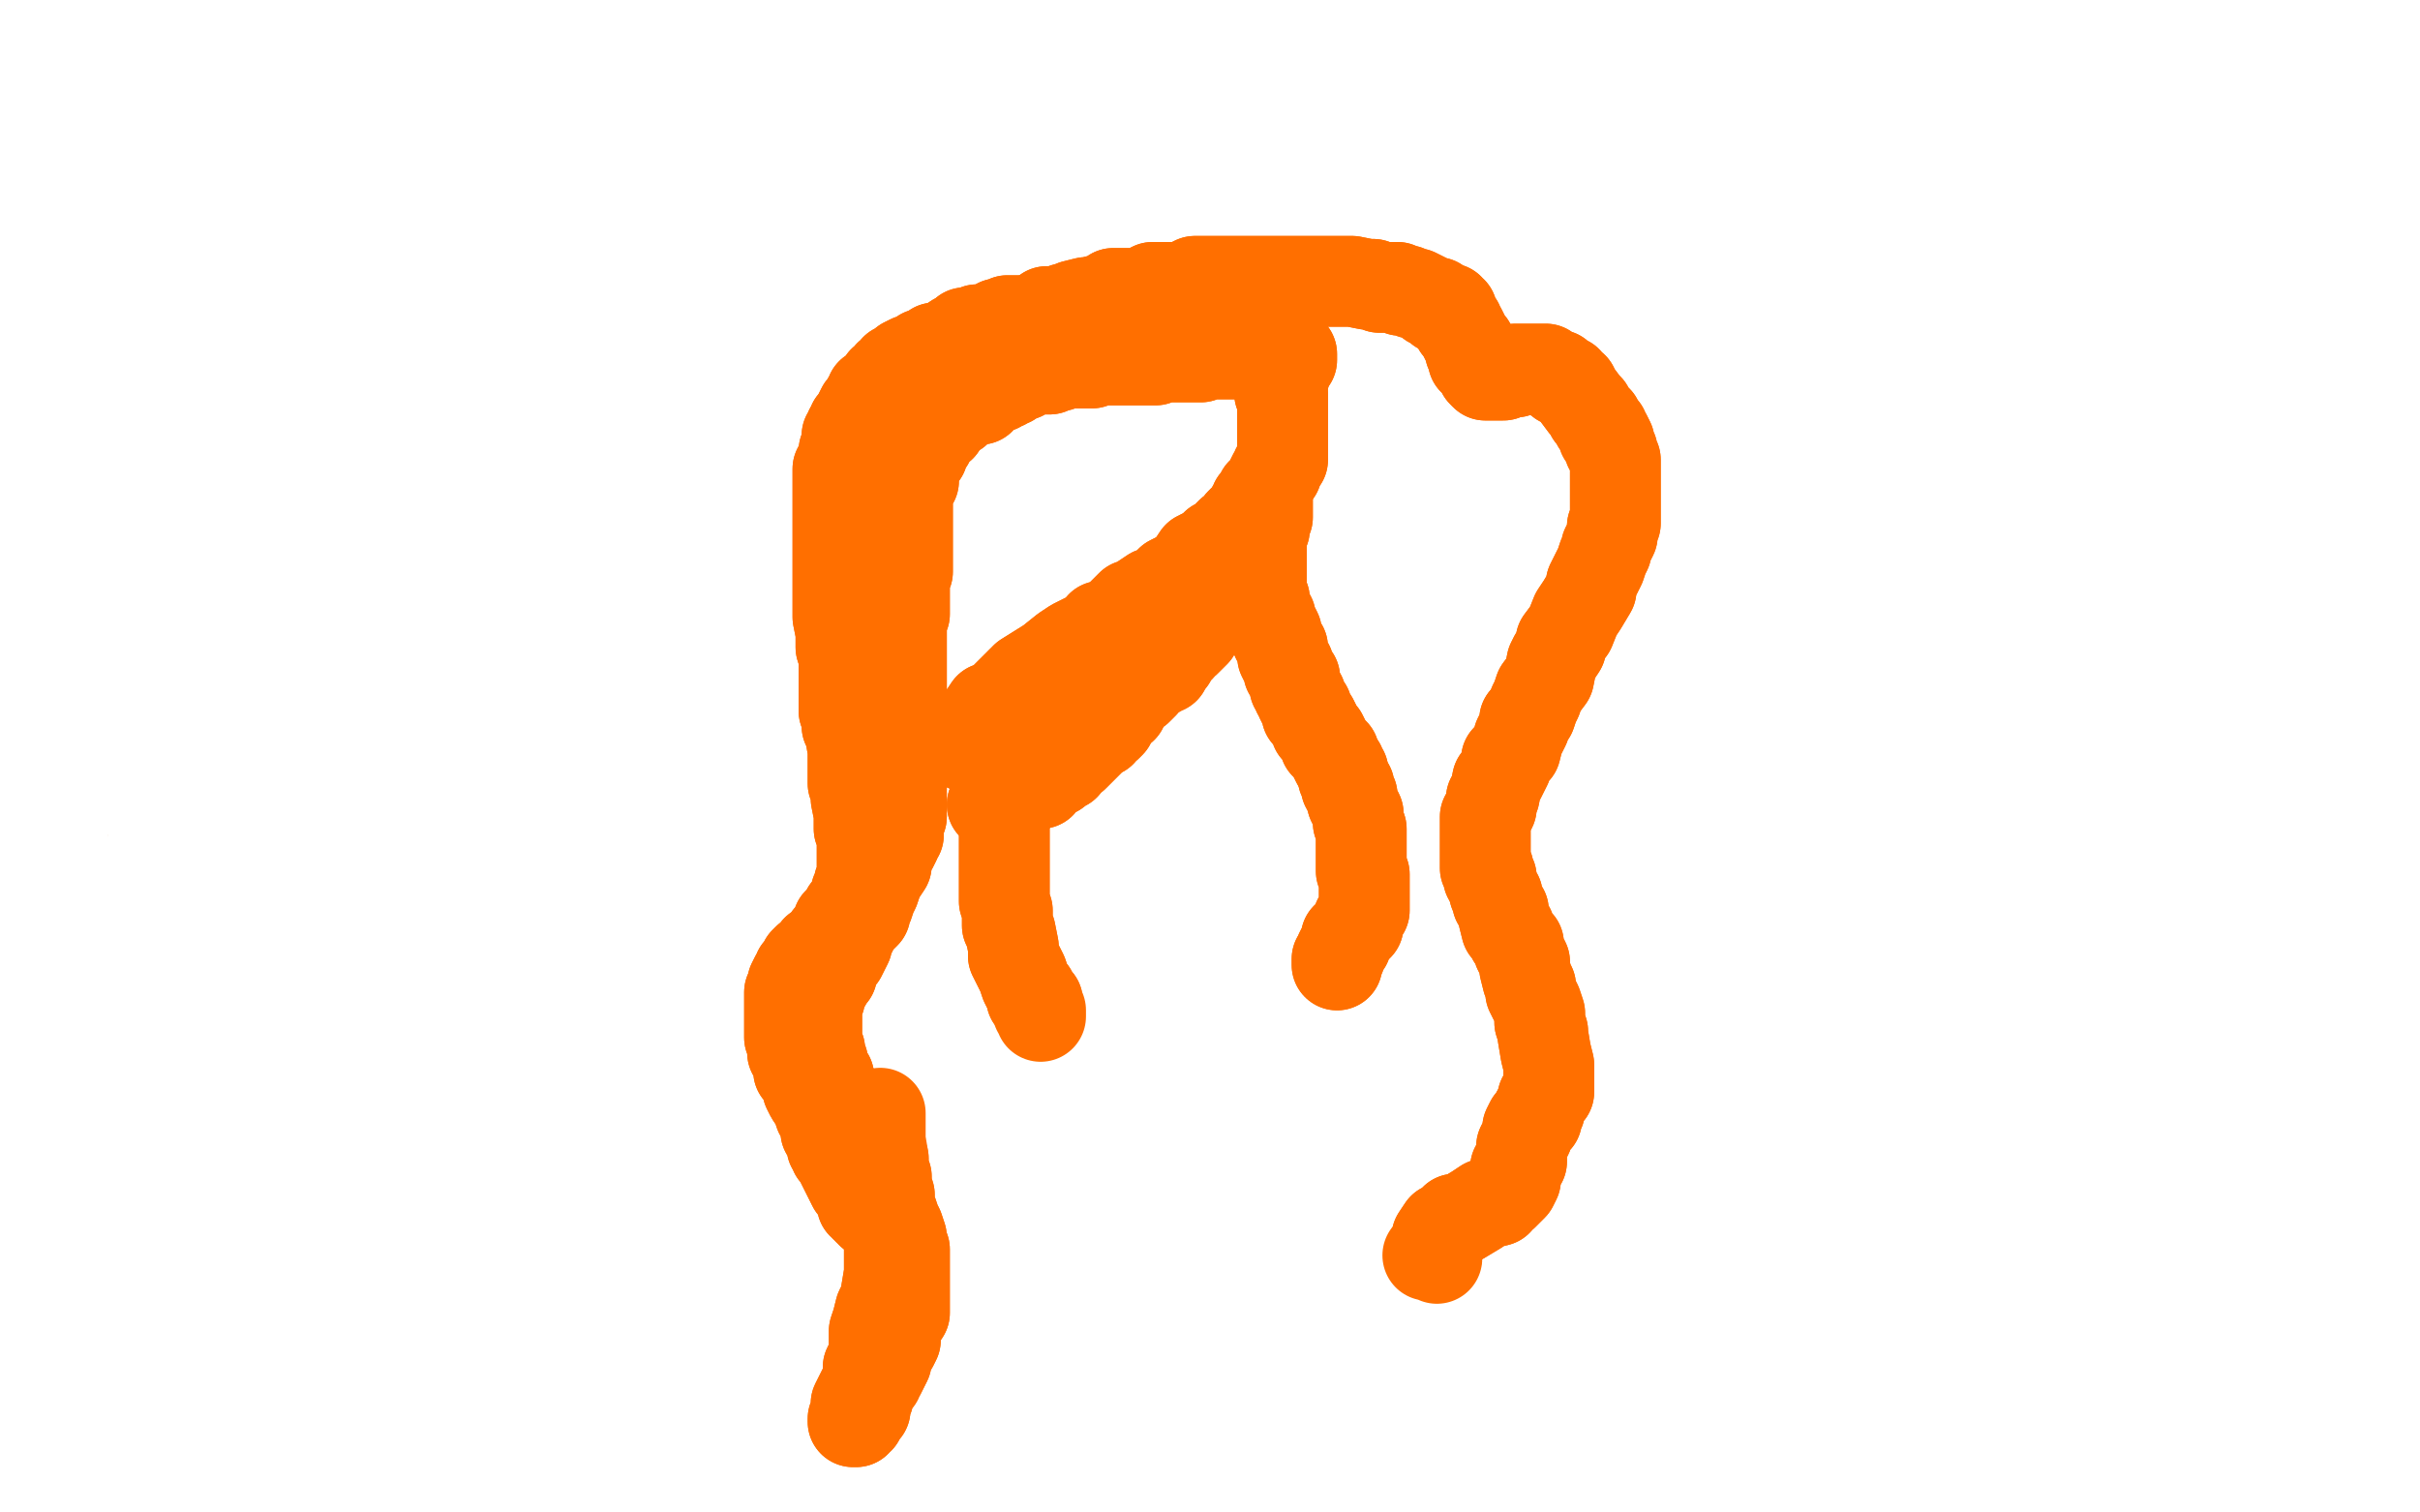<?xml version="1.0" standalone="no"?>
<!DOCTYPE svg PUBLIC "-//W3C//DTD SVG 1.1//EN"
"http://www.w3.org/Graphics/SVG/1.1/DTD/svg11.dtd">

<svg width="800" height="500" version="1.1" xmlns="http://www.w3.org/2000/svg" xmlns:xlink="http://www.w3.org/1999/xlink" style="stroke-antialiasing: false"><desc>This SVG has been created on https://colorillo.com/</desc><rect x='0' y='0' width='800' height='500' style='fill: rgb(255,255,255); stroke-width:0' /><polyline points="367,170 346,171 346,171 309,177 309,177 228,186 228,186 196,191 196,191 164,196 164,196 138,199 138,199 89,207 89,207 73,209 73,209 56,215 56,215 53,215 53,215 52,216 51,217 58,218 69,218 97,218 120,218 131,218 192,216 243,214 332,210 380,206 427,204 466,204 536,202 559,200 589,200 594,200 603,199 610,199 611,199 610,200 609,200 595,203 583,204 574,205 529,208 490,210 345,214 287,216 220,218 134,221 89,221 26,221 19,221 2,222 9,223 29,223 37,223 88,223 138,223 236,218 303,213 375,211 450,211 602,206 624,206 710,204 730,204 766,204 799,211 754,213 698,217 563,222 474,222 342,222 308,222 239,222 134,222 98,222 45,219 39,219 31,219 32,219 34,219 67,215 77,214 133,210 175,208 231,202 304,198 423,193 495,191 614,187 642,187 704,185 795,180 779,181 712,184 590,184 560,184 477,184 350,184 270,184 134,186 65,186 40,186 9,186 1,187 0,187 1,187 16,185 33,181 97,177 115,175 181,175 306,171 400,171 549,168 588,168 739,166 746,174 655,174 511,174 420,174 387,174 263,174 207,174 132,176 104,176 91,176 83,176 78,176 79,176 83,176 101,173 108,173 158,172 200,170 289,168 347,166 372,166 486,163 561,161 682,161 749,159 771,171 696,173 604,176 455,180 353,183 184,188 148,188 68,188 40,177 153,172 237,168 372,165 408,165 544,163 630,161 757,161 734,161 651,161 615,161 460,161 363,157 217,155 153,155 92,155 45,155 9,159 16,162 23,165 31,169 32,171 34,174 34,175 35,177 35,182 34,188 25,203 23,208 8,233 1,244 3,70 4,78 17,122 26,153 36,210 46,254 51,283 54,315 60,369 63,398 65,454 66,465 66,487 70,473 70,429 67,364 63,315 61,282 61,259 61,226 60,212 60,201 60,191 59,170 59,160 59,143 58,139 58,131 58,117 58,108 57,95 57,93 56,86 55,83 55,81 54,81 53,81 53,83 51,89 48,102 47,107 46,120 43,147 41,165 37,211 37,218 37,259 37,284 33,332 31,374 29,421 29,438 29,466 29,488 29,499 29,469 27,448 27,404 26,378 26,347 26,322 26,272 26,255 24,216 24,210 23,198 23,182 23,176 22,170 22,169 22,170 21,172 20,179 20,190 20,200 19,221 19,236 19,267 19,273 19,291 19,333 19,353 19,394 19,401 19,430 19,444 19,462 19,472 19,476 19,489 19,498 20,490 20,467 20,450 20,442 20,405 20,383 20,333 20,313 19,298 19,285 19,269 19,259 19,244 19,238 19,230 19,228 19,227 19,226 19,227 17,229 16,234 14,241 11,250 8,260 3,273 0,282 3,434 20,403 29,387 35,378 41,361 46,353 47,348 58,331 62,323 71,306 76,299 81,291 85,286 91,280 94,277 95,276 94,276 90,284 84,292 73,309 67,318 63,325 49,343 42,356 23,389 19,401 14,414 12,428 8,445 7,455 7,459 7,460 7,462 7,463 8,464 9,465 10,465 19,465 25,464 55,457 78,449 89,446 148,429 206,412 316,389 401,371 482,357 575,346 714,332 795,323 725,360 655,364 533,369 514,369 438,373 322,380 263,384 174,389 160,390 110,395 92,397 76,401 73,402 73,403 74,403 77,403 82,403 93,403 122,403 152,403 233,399 250,399 319,399 443,399 534,399 667,399 687,399 796,410 782,411 727,413 597,417 502,422 348,424 320,424 8,451 81,451 151,448 286,448 320,448 477,448 563,448 698,448 798,445 783,462 767,462 659,464 597,466 440,466 415,466 349,466 293,466 208,466 158,466 105,466 99,467 88,468 84,469 87,470 104,471 121,471 132,471 187,471 237,471 339,471 414,471 492,471 580,471 721,474 706,478 599,478 433,478 325,478 146,480 107,480 27,483 36,499 138,499 213,499 343,499 373,499 448,499 578,499 647,499 746,499 761,499 763,495 600,493 481,493 448,493 365,493 238,493 168,491 74,491 61,491 14,491 11,491 53,491 164,487 233,484 374,480 394,480 486,475 605,463 673,457 764,455 776,454 788,450 724,450 674,450 578,450 552,450 483,450 340,450 256,453 113,453 78,451 85,415 163,410 307,401 344,399 512,397 620,394 775,392 793,376 636,376 531,376 371,376 272,376 233,376 111,376 45,376 33,375 97,375 208,372 294,370 319,368 469,366 549,364 679,362 751,359 799,358 730,356 663,356 624,356 464,356 197,356 103,356 6,356 15,336 41,334 180,329 280,323 440,320 547,320 639,318 747,316 771,330 621,342 515,347 410,351 299,358 130,368 47,368 39,382 127,382 271,376 373,376 476,374 570,374 694,374 757,374 778,378 725,380 617,382 581,382 443,382 346,382 203,382 114,382 78,382 16,369 67,361 182,350 202,348 316,339 375,335 464,328 489,328 499,328 514,326 516,326 515,326 506,327 483,331 415,337 350,346 242,355 216,357 149,361 32,370 39,409 105,409 226,409 254,409 324,409 431,409 481,409 534,409 542,409 548,409 540,411 536,412 456,420 376,425 314,429 260,435 199,437 124,441 79,441 18,445 7,445 5,432 29,427 95,412 130,405 163,398 184,394 215,387 220,385 222,385 221,385 212,385 201,385 162,385 151,387 93,388 48,390 31,349 76,336 180,308 201,305 305,286 488,267 611,250 789,235 754,237 629,242 601,242 523,246 396,248 326,255 215,262 204,263 144,266 105,268 56,274 44,276 38,277 30,279 29,280 31,280 39,281 56,281 117,283 170,283 280,283 315,281 414,281 582,279 682,276 798,276 782,286 723,288 638,290 552,292 375,295 276,295 104,297 63,297 37,295 187,290 292,287 389,283 502,281 685,278 787,276 764,287 653,287 557,287 377,289 269,291 115,296 86,298 28,298 60,279 122,273 244,266 328,260 403,253 470,251 567,246 612,245 679,242 687,241 698,241 704,240 703,240 693,240 681,239 634,239 595,239 580,239 504,239 440,239 319,242 238,245 161,245 96,249 47,237 68,235 178,233 267,233 419,233 521,233 612,233 722,233 743,237 657,240 610,240 453,240 345,240 185,240 75,240 0,240 17,232 89,228 205,226 286,224 311,224 433,219 502,217 592,210 631,206 654,205 663,204 665,203 663,203 660,202 648,201 597,196 549,194 455,192 432,192 314,189 236,189 109,189 32,189 9,189 1,183 59,183 181,178 214,178 363,173 444,169 580,166 649,162 669,162 745,156 763,153 771,151 766,150 756,150 725,149 717,149 680,147 580,147 511,147 381,142 347,141 220,141 148,141 57,141 2,141 19,138 32,138 75,136 184,132 258,132 448,132 595,132 675,132 794,132 725,121 707,120 627,120 494,120 400,118 243,118 212,118 80,118 19,118 74,123 102,123 182,121 328,121 428,121 590,121 629,121 776,121 742,111 700,111 601,111 424,111 314,111 159,111 129,111 18,111 51,107 113,103 240,98 262,98 354,96 509,91 603,89 725,81 743,80 788,58 675,58 586,58 426,58 390,58 295,64 160,69 79,73 71,69 143,67 273,62 307,61 393,58 520,54 585,50 679,47 693,46 730,45 742,45 743,45 742,45 740,45 729,45 696,45 668,45 627,45 577,45 482,50 408,50 237,50 170,53 56,57 13,55 99,50 123,47 187,45 300,43 370,43 461,36 475,35 514,34 524,33 525,33 525,32 522,32 515,32 476,30 466,30 443,30 399,30 316,30 263,33 149,36 132,36 66,36 34,151 50,153 67,153 69,153 73,153 77,152 77,149 77,145 77,143 77,133 75,125 70,111 66,101 64,97 55,78 49,70 42,55 36,46 31,36 24,27 18,14 13,8 9,2 8,1 0,129 1,128 1,127 1,124 1,117 2,109 4,92 4,81 4,58 5,52 5,40 5,18 5,7 9,1 11,16 12,20 15,30 19,52 23,63 26,77 27,81 30,93 31,98 33,104 34,106 35,108 35,110 35,107 36,96 36,93 36,86 36,67 38,28 38,23 38,18 38,4 38,8 38,18 36,45 36,57 35,78 35,82 35,97 34,103 34,110 33,112 33,113 32,111 32,105 29,90 28,86 26,73 25,70 24,62 23,49 22,41 21,31 21,29 21,23 21,20 21,17 21,15 21,14 23,14 24,14 27,14 33,14 40,14 55,14 59,14 73,14 96,14 108,14 139,14 144,14 177,14 194,14 233,14 252,14 259,14 298,14 303,14 321,14 329,14 338,14 342,14 345,14 344,14 339,14 332,15 309,18 291,19 284,20 241,22 216,22 160,24 132,24 110,24 90,24 54,24 42,24 25,24 23,24 18,24 15,24 16,24 18,24 25,22 28,22 44,22 59,21 94,21 128,19 164,19 205,19 283,19 325,19 396,19 409,19 442,19 502,19 536,19 580,19 587,19 618,19 633,19 656,19 665,19 675,19 684,19 694,19 698,19 699,19 701,19 699,19 689,19 685,19 674,19 649,19 632,19 581,24 574,24 523,24 484,24 410,24 367,26 354,26 301,26 270,26 222,28 207,29 195,29 186,29 177,29 178,29 184,29 186,28 210,28 230,27 321,27 335,27 348,27 406,27 450,27 533,27 569,27 614,27 653,25 706,25 725,25 762,25 767,25 779,25 798,25 794,26 775,25 750,25 694,23 658,23 592,23 577,22 552,22 494,22 469,22 430,22 421,22 391,22 377,22 352,22 341,22 337,22 322,22 314,22 305,22 301,22 302,22 307,21 316,20 339,17 345,16 378,15 401,13 456,13 487,13 498,13 539,13 564,13 611,13 631,13 646,13 677,13 689,13 700,13 717,15 720,15 728,15 737,15 739,15 741,15 740,15 739,15 737,15 726,15 714,15 677,15 655,15 616,15 577,15 510,15 473,13 410,13 378,13 339,13 319,11 296,11 292,11 281,11 277,11 275,11 274,11 280,11 293,10 310,10 329,10 357,10 416,8 452,8 494,8 535,8 596,8 627,8 669,8 675,8 690,8 709,8 714,8 718,9 720,10 725,11 737,14 742,14 764,14 777,14 799,14 793,13 789,13 783,11 781,11 779,10 778,9 777,8 777,7 776,6 776,5 776,4 775,3 774,3 773,3 773,4 773,5 773,8 773,13 773,16 773,20 775,29 778,45 779,48 779,51 780,66 781,78 785,104 785,118 785,125 788,155 799,224 799,63 796,70 795,79 795,83 792,96 790,105 789,122 786,160 786,173 786,196 786,208 786,220 786,230 787,249 788,259 791,270 792,272 793,275 794,278 794,279 794,278 794,274 795,264 795,261 795,243 795,231 795,210 795,196 795,182 795,167 795,138 793,114 793,89 793,85 793,73 792,58 792,48 792,37 792,34 791,28 791,25 791,22 791,20 791,19 791,18 791,17 791,18 791,22 791,23 791,31 791,36 792,49 792,59 792,65 792,92 792,111 792,161 792,192 790,224 790,260 788,318 788,344 788,391 788,399 788,412 788,439 788,451 788,474 788,478 788,493 771,479 768,458 766,427 766,420 765,405 762,382 762,371 762,352 762,349 762,336 761,328 761,316 761,309 761,292 761,281 761,277 761,273 761,271 761,269 761,270 761,275 761,277 761,287 761,297 763,320 764,334 764,339 767,365" style="fill: none; stroke: #ffffff; stroke-width: 30; stroke-linejoin: round; stroke-linecap: round; stroke-antialiasing: false; stroke-antialias: 0; opacity: 1.0"/>
<polyline points="767,380 767,411 768,426 770,444 771,468 778,484 778,434 778,406 778,397 778,349 778,322 778,263 778,251 778,204 778,171 778,104 778,65 778,53 778,4 796,20 796,30 796,57 798,91 798,151 798,188 798,249 798,258 798,285 795,336 795,358 793,400 793,407 793,430 793,441 793,451 792,454 792,453 790,447 788,432 787,419 782,388 776,298 774,269 774,222 774,214 774,175 773,123 772,111 772,108 771,96 770,89 769,81 768,79 768,77 768,84 768,92 768,107 768,117 768,123 766,153 765,173 765,217 763,243 762,272 760,297 760,342 759,362 757,401 757,407 754,436 754,438 753,442 753,445 753,446 753,445 753,444 753,442 752,430 752,419 752,394 752,379 752,361 752,338 752,291 752,266 752,213 752,203 752,176 750,120 750,100 750,62 750,55 750,23 750,10 750,4 751,2 751,10 751,27 751,71 751,81 751,109 751,179 751,217 751,278 751,289 749,337 749,365 749,412 749,432 749,440 749,465 749,475 749,488 749,491 749,492 749,493 749,492 749,488 749,484 749,473 749,444 749,427 749,383 749,375 749,332 749,301 749,240 749,212 749,200 751,159 751,136 753,102 753,90 753,83 753,79 753,78 753,79 753,91 753,103 753,138 753,146 753,189 753,220 753,276 753,306 753,316 753,361 753,380 753,425 753,447 753,464 753,478 751,499 750,491 747,466 747,446 747,437 747,383 747,339 745,264 745,217 745,175 745,136 745,89 745,72 745,52 745,50 745,48 745,47 745,48 745,60 743,74 741,111 740,139 738,150 733,202 732,244 727,317 725,359 725,398 725,439 715,496 713,457 713,418 713,349 713,307 711,249 711,236 711,210 711,168 711,148 711,120 711,116 711,103 711,98 711,96 711,99 711,102 711,111 711,124 711,145 711,192 711,231 709,298 709,311 706,421 704,466 697,491 697,422 697,377 697,270 697,195 697,162 697,101 697,81 697,73 697,44 697,34 697,21 697,19 697,18 697,28 697,33 697,50 697,92 697,120 699,181 699,194 699,293 693,371 691,413 691,425 686,483 668,439 668,397 667,385 667,326 667,287 667,209 667,173 667,140 667,115 667,84 667,72 667,60 667,58 667,56 668,55 668,57 668,66 668,78 668,111 668,134 668,144 668,196 668,237 664,310 663,355 663,394 661,439 648,495 648,450 648,406 648,334 648,292 645,215 645,201 645,103 648,74 649,40 649,35 649,20 650,17 650,18 650,20 650,38 650,58 650,83 650,116 647,180 647,214 643,278 642,291 642,319 638,370 636,396 633,436 632,443 630,468 630,479 629,491 628,498 628,499 627,490 626,481 626,474 625,447 623,429 623,390 622,382 622,343 621,320 621,281 621,267 620,260 620,242 620,232 619,222 619,219 619,218 619,217 619,218 619,219 619,224 619,239 618,251 618,274 617,281 617,308 617,323 615,354 614,376 613,405 612,418 609,442 608,451 607,458 606,465 605,475 605,478 604,481 604,473 604,465 606,444 608,430 613,376 617,331 618,308 618,293 618,282 606,261 589,248 535,218 520,213 473,200 386,184 334,178 243,174 226,174 135,174 84,179 5,187 63,259 138,259 150,259 204,257 241,255 294,251 317,249 320,249 333,249 335,249 336,249 336,250 334,255 331,261 322,276 320,280 298,306 294,311 284,320 270,333 265,337 254,346 249,351 245,356 245,357 245,358 245,357 245,356 247,350 250,340 262,319 270,306 285,279 288,273 294,260 296,243 296,237 291,224 290,221 282,213 261,206 246,206 214,212 190,225 139,250 103,268 62,298 53,305 26,332 16,344 1,373 0,436 2,440 10,450 16,454 29,457 38,457 44,457 62,450 74,445 96,425 108,416 118,407 125,396 135,376 139,366 142,346 142,343 143,336 143,326 143,323 141,319 140,318 138,317 137,317 129,317 125,318 121,320 103,329 88,337 63,352 53,357 43,363 38,367 34,369 40,367 41,365 52,359 63,352 79,337 88,330 93,327 109,313 115,306 123,297 126,290 126,289 123,289 107,294 103,294 82,303 77,305 55,314 45,317 31,321 28,321 26,321 26,320 28,314 33,304 40,295 54,276 57,270 69,254 98,217 110,202 132,171 136,165 150,145 154,136 155,127 155,123 155,122 155,120 154,119 146,118 136,118 122,118 99,123 87,126 81,130 75,132 74,133 73,133 74,130 76,127 79,123 82,119 86,117 89,113 96,108 99,104 103,101 103,100 103,99 103,98 102,98 100,98 97,98 89,98 88,98 84,98 77,98 74,97 72,97 69,97 68,97 68,96 68,95 68,94 68,93 68,92 68,91 69,89 71,87 74,86 78,85 80,83 82,82 84,81 88,81 89,80 92,79 94,78 96,77 98,77 99,77 101,77 103,77 104,77 107,77 109,79 115,80 117,81 119,81 121,82 123,84 126,84 129,86 130,87 132,88 135,90 137,90 139,92 140,92 141,93 143,93 144,93 146,93 148,94 149,94 150,94 151,94 153,94 156,94 157,94 159,94 161,94 163,94 164,94 167,94 168,94 170,94 171,94 173,94 175,94 178,93 181,92 183,92 190,92 193,92 198,91 200,91 203,91 207,91 210,91 214,91 215,91 217,90 218,90 219,90 220,90 221,89 222,89 223,89 225,89 226,88 228,87 233,87 237,86 243,86 245,86 248,86 255,86 256,85 259,85 261,85 264,84 265,84 269,84 270,84 271,84 274,83 275,83 278,83 280,83 282,83 283,83 286,83 287,83 290,83 291,83 292,83 295,83 298,83 302,83 304,83 307,83 310,83 314,83 317,83 318,83 322,83 326,83 330,83 332,83 335,83 337,83 340,83 342,83 345,83 346,83 348,83 351,83 353,83 356,83 357,83 360,83 363,83 368,83 370,83 371,83 377,84 380,84 385,84 388,84 391,84 395,84 402,84 409,84 412,84 413,84 417,84 422,83 424,83 427,82 428,82 431,82 432,82 436,81 437,81 437,80 439,79 440,79 443,79 444,78 447,78 448,78 451,78 453,78 458,77 459,77 461,77 466,77 469,77 472,77 474,77 476,76 477,76 480,76 482,76 483,76 486,76 487,76 490,76 493,76 496,76 499,76 503,76 506,76 512,76 513,76 516,76 524,76 527,76 533,76 535,76 540,76 543,76 547,76 550,76 551,76 556,76 559,76 563,76 565,76 568,76 569,76 573,76 576,76 579,76 581,76 583,76 584,77 587,77 588,77 591,77 592,77 594,77 596,77 597,77 598,77 599,77 601,77 604,77 605,78 609,78 611,78 614,78 616,78 619,78 620,78 624,79 625,79 627,79 628,79 630,79 632,79 633,79 636,79 638,79 639,79 642,79 644,79 645,79 646,79 648,79 649,79 651,79 653,79 654,79 656,80 657,81 658,81 659,81 660,81 661,81 662,82 663,82 664,82 665,83 666,84 668,84 669,84 670,84 671,85 673,86 675,87 676,87 677,87 678,88 678,89 679,89 680,91 681,92 683,95 685,97 687,103 688,107 692,115 692,117 694,123 696,129 698,136 700,140 701,142 702,147 703,152 704,156 704,159 704,162 704,166 704,170 704,173 704,178 704,179 704,184 704,192 703,196 701,203 701,205 701,212 700,217 699,225 699,228 698,229 697,236 696,239 694,246 693,249 693,252 692,256 690,260 689,265 687,271 686,272 685,276 683,283 681,288 678,297 677,299 673,308 670,315 665,326 662,334 660,337 655,348 652,354 646,364 644,370 642,374 639,380 637,386 636,389 633,395 631,397 629,403 629,404 626,408 623,413 620,417 619,419 616,423 615,424 615,425 613,428 612,429 610,431 609,432 607,433 606,434 603,437 600,437 597,440 595,441 592,442 582,445 574,448 557,452 551,454 513,458 484,462 428,466 391,467 380,467 335,471 312,472 267,472 251,472 217,472 209,472 182,472 169,472 141,467 135,466 120,464 91,454" style="fill: none; stroke: #ffffff; stroke-width: 30; stroke-linejoin: round; stroke-linecap: round; stroke-antialiasing: false; stroke-antialias: 0; opacity: 1.0"/>
<polyline points="433,205 435,205 435,205 444,212 444,212 453,216 453,216 457,213 457,213 470,209 470,209 477,214 477,214 489,225 489,225 496,229 496,229 500,231 500,231 502,233 502,233 504,237 504,237 505,239 505,239 507,240 508,240 508,239 511,236 515,227 517,224 526,207 531,196 541,176 547,163 550,157 559,128 562,115 564,90 564,80 561,70 556,61 544,46 537,41 523,38 521,38 513,38 499,43 487,51 467,70 438,109 421,134 386,200 368,245 363,257 347,306 347,337 347,365 351,372 356,377 361,381 369,384 379,385 394,385 398,385 409,384 427,379 444,375 478,363 485,360 512,346 523,338 540,323 547,310 549,306 559,284 563,271 565,236 565,219 562,200 556,180 535,142 525,130 502,112 498,109 485,105 460,103 444,106 406,123 399,128 368,157 343,184 311,244 296,283 294,295 289,332 291,353 301,369 308,375 319,378 330,378 363,378 393,374 446,368 457,367" style="fill: none; stroke: #ffffff; stroke-width: 30; stroke-linejoin: round; stroke-linecap: round; stroke-antialiasing: false; stroke-antialias: 0; opacity: 1.0"/>
<polyline points="433,205 435,205 435,205 444,212 444,212 453,216 453,216 457,213 457,213 470,209 470,209 477,214 477,214 489,225 489,225 496,229 496,229 500,231 500,231 502,233 502,233 504,237 504,237 505,239 507,240 508,240 508,239 511,236 515,227 517,224 526,207 531,196 541,176 547,163 550,157 559,128 562,115 564,90 564,80 561,70 556,61 544,46 537,41 523,38 521,38 513,38 499,43 487,51 467,70 438,109 421,134 386,200 368,245 363,257 347,306 347,337 347,365 351,372 356,377 361,381 369,384 379,385 394,385 398,385 409,384 427,379 444,375 478,363 485,360 512,346 523,338 540,323 547,310 549,306 559,284 563,271 565,236 565,219 562,200 556,180 535,142 525,130 502,112 498,109 485,105 460,103 444,106 406,123 399,128 368,157 343,184 311,244 296,283 294,295 289,332 291,353 301,369 308,375 319,378 330,378 363,378 393,374 446,368 457,367 485,363 542,353 566,348 609,342 617,340" style="fill: none; stroke: #ffffff; stroke-width: 30; stroke-linejoin: round; stroke-linecap: round; stroke-antialiasing: false; stroke-antialias: 0; opacity: 1.0"/>
<polyline points="372,106 360,105 360,105 357,105 357,105 352,105 352,105 348,105 348,105 340,106 340,106 337,107 337,107 331,109 331,109 331,110 331,110 329,110 329,110 323,113 323,113 321,114 321,114 320,115 318,116 317,118 316,119 316,121 315,121 314,124 310,132 309,134 308,137 308,138 307,141 307,142 307,143 306,147 307,157 307,160 307,164 308,166 308,167 310,170 310,173 313,185 314,186 315,190 316,191 316,194 318,197 320,200 321,203 323,203 323,206 326,209 327,211 330,214 331,214 335,217 336,218 338,219 339,220 352,225 353,226 360,229 370,232 374,233 383,235 384,235 389,235 391,235 393,235 394,235 396,234 397,232 399,227 401,224 402,222 404,218 406,211 408,201 408,197 408,187 406,179 405,176 401,169 398,161 393,153 391,148 390,147 386,139 383,135 378,129 376,126 374,123 371,120 366,116 364,113 359,111 358,111 356,108 352,107 350,106 346,104 344,103 340,102 338,101 333,99 331,98 329,98 327,97 326,97 325,97 324,97 320,99 318,101 315,106 313,109 308,118 305,126 301,138 299,145 298,153 297,158 297,173 297,183 297,204 297,215 298,225 299,233 305,250 308,256 315,267 317,269 321,272 329,276 334,276 344,276 358,268 366,256 370,244 371,229 373,219 373,203 371,192 353,140 343,123 341,121 339,116 336,113 334,112 332,111 330,111 326,112 320,118 314,123 311,126 302,139 296,149 286,170 281,180 277,189 276,196 280,223 282,225 288,233 300,243 313,251 339,260 346,262 379,265 394,265 429,248 431,241 431,226 429,215 423,200 413,182 392,144 376,121 329,70 325,70 323,70 320,72 315,82 309,91 307,96 295,127 283,195 282,221 282,240 282,255 289,280 296,287 309,302 312,303 321,308 340,310 352,310 375,304 381,301 410,286 426,276 450,254 460,240 462,237 469,214 470,202 469,181 463,169 456,160 451,153 441,145 433,142 418,138 414,138 406,138 388,144 375,149 347,166 341,169 315,189 300,203 275,232 268,242 265,246 259,260 258,269 258,284 260,290 264,296 271,302 286,314 299,320 331,326 338,327 359,327 430,327 439,325 466,316 489,296 491,281 491,264 481,233 464,201 430,159 413,141 392,119 369,101 331,80 294,70 290,69 282,69 273,69 269,71 261,76 259,78 247,92 242,104 227,131 213,158 204,191 204,205 204,226 207,236 213,249 220,258 236,271 327,298 391,298 425,296 494,281 504,277 545,261 564,249 593,224 601,208 602,189 599,178 589,160 580,151 567,144 546,134 493,120 461,116 411,116 310,144 265,175 234,204 218,227 197,262 190,283 188,290 183,312 183,319 187,335 191,340 198,347 208,353 229,364 244,369 286,373 295,373 311,373 370,368 401,361 461,342 494,319 510,305 535,266 543,244 544,234 544,201 540,174 522,129 507,104 491,86 476,74 435,53 416,48 379,43 370,43 351,45 310,54 287,62 231,87 221,92 149,140 105,184 85,210 79,217 56,257 51,274 49,297 53,307 91,345 106,351 147,360 155,360 180,360 249,360 299,360 402,354 418,352 508,334 550,320 596,296 606,287 611,283 621,248 619,225 613,212 604,195 592,176 506,110 484,105 478,105 463,108 458,109 434,117 413,126 367,150 336,170 326,178 286,210 268,227 240,266 233,277 229,290 228,302 231,322 238,335 257,356 325,382 356,385 428,385" style="fill: none; stroke: #fbefe0; stroke-width: 30; stroke-linejoin: round; stroke-linecap: round; stroke-antialiasing: false; stroke-antialias: 0; opacity: 1.0"/>
<polyline points="372,106 360,105 360,105 357,105 357,105 352,105 352,105 348,105 348,105 340,106 340,106 337,107 337,107 331,109 331,109 331,110 331,110 329,110 329,110 323,113 323,113 321,114 320,115 318,116 317,118 316,119 316,121 315,121 314,124 310,132 309,134 308,137 308,138 307,141 307,142 307,143 306,147 307,157 307,160 307,164 308,166 308,167 310,170 310,173 313,185 314,186 315,190 316,191 316,194 318,197 320,200 321,203 323,203 323,206 326,209 327,211 330,214 331,214 335,217 336,218 338,219 339,220 352,225 353,226 360,229 370,232 374,233 383,235 384,235 389,235 391,235 393,235 394,235 396,234 397,232 399,227 401,224 402,222 404,218 406,211 408,201 408,197 408,187 406,179 405,176 401,169 398,161 393,153 391,148 390,147 386,139 383,135 378,129 376,126 374,123 371,120 366,116 364,113 359,111 358,111 356,108 352,107 350,106 346,104 344,103 340,102 338,101 333,99 331,98 329,98 327,97 326,97 325,97 324,97 320,99 318,101 315,106 313,109 308,118 305,126 301,138 299,145 298,153 297,158 297,173 297,183 297,204 297,215 298,225 299,233 305,250 308,256 315,267 317,269 321,272 329,276 334,276 344,276 358,268 366,256 370,244 371,229 373,219 373,203 371,192 353,140 343,123 341,121 339,116 336,113 334,112 332,111 330,111 326,112 320,118 314,123 311,126 302,139 296,149 286,170 281,180 277,189 276,196 280,223 282,225 288,233 300,243 313,251 339,260 346,262 379,265 394,265 429,248 431,241 431,226 429,215 423,200 413,182 392,144 376,121 329,70 325,70 323,70 320,72 315,82 309,91 307,96 295,127 283,195 282,221 282,240 282,255 289,280 296,287 309,302 312,303 321,308 340,310 352,310 375,304 381,301 410,286 426,276 450,254 460,240 462,237 469,214 470,202 469,181 463,169 456,160 451,153 441,145 433,142 418,138 414,138 406,138 388,144 375,149 347,166 341,169 315,189 300,203 275,232 268,242 265,246 259,260 258,269 258,284 260,290 264,296 271,302 286,314 299,320 331,326 338,327 359,327 430,327 439,325 466,316 489,296 491,281 491,264 481,233 464,201 430,159 413,141 392,119 369,101 331,80 294,70 290,69 282,69 273,69 269,71 261,76 259,78 247,92 242,104 227,131 213,158 204,191 204,205 204,226 207,236 213,249 220,258 236,271 327,298 391,298 425,296 494,281 504,277 545,261 564,249 593,224 601,208 602,189 599,178 589,160 580,151 567,144 546,134 493,120 461,116 411,116 310,144 265,175 234,204 218,227 197,262 190,283 188,290 183,312 183,319 187,335 191,340 198,347 208,353 229,364 244,369 286,373 295,373 311,373 370,368 401,361 461,342 494,319 510,305 535,266 543,244 544,234 544,201 540,174 522,129 507,104 491,86 476,74 435,53 416,48 379,43 370,43 351,45 310,54 287,62 231,87 221,92 149,140 105,184 85,210 79,217 56,257 51,274 49,297 53,307 91,345 106,351 147,360 155,360 180,360 249,360 299,360 402,354 418,352 508,334 550,320 596,296 606,287 611,283 621,248 619,225 613,212 604,195 592,176 506,110 484,105 478,105 463,108 458,109 434,117 413,126 367,150 336,170 326,178 286,210 268,227 240,266 233,277 229,290 228,302 231,322 238,335 257,356 325,382 356,385 428,385 443,385 510,376 553,366 634,337 669,322 676,318 702,295 708,284 709,265 707,252 698,237" style="fill: none; stroke: #fbefe0; stroke-width: 30; stroke-linejoin: round; stroke-linecap: round; stroke-antialiasing: false; stroke-antialias: 0; opacity: 1.0"/>
<polyline points="334,81 305,93 305,93 277,101 277,101 231,111 231,111 156,133 156,133 134,139 134,139 81,155 81,155 54,191 95,184 176,175 192,173 227,168 295,155 325,148 357,143 363,142 376,139 380,138 381,138 381,137 380,137 373,137 362,137 342,137 283,142 241,144 144,153 92,160 0,169 88,153 164,146 302,139 397,130 547,113 571,110 649,101 750,85 779,82 772,88 731,98 636,109 473,133 375,140 226,150 129,154 14,149 78,145 107,142 249,127 335,123 493,113 590,109 671,107 744,100 778,97 719,102 600,104 524,108 349,117 263,119 147,126 83,128 40,130 13,130 17,129 78,127 93,126 167,122 243,113 390,106 493,97 546,93 737,81 760,79 703,80 678,80 556,85 476,85 365,87 307,87 294,87 246,89 234,89 231,89 233,89 239,89 265,87 273,86 298,85 365,81 419,77 524,74 593,72 660,72 732,72 740,93 727,94 669,97 539,102 459,104 329,106 204,106 160,106 112,104 101,101 99,101 99,100 101,98 109,95 121,91 155,82 271,70 283,69 331,67 420,65 475,63 564,60 579,60 638,60 666,60 682,62 681,63 678,64 667,65 616,70 562,74 495,78 431,82 223,92 109,96 83,98 30,100 83,69 167,61 262,49 348,45 492,35 573,33 699,25 743,25 783,23 788,22 781,22 769,24 725,28 680,31 665,33 582,40 463,49 346,51 227,58 166,60 96,62 79,62 68,62 65,62 66,62 67,62 75,58 117,47 126,46 172,37 183,35 245,28 285,25 410,19 424,17 483,17 514,17 559,17 572,17 582,17 585,18 586,19 585,19 582,20 574,23 547,32 525,38 462,52 448,55 384,65 335,73 240,87 185,95 134,103 91,108 23,117 15,144 52,145 132,148 149,148 204,148 309,148 379,148 492,144 515,144 606,144 656,142 711,142 724,142 727,142 730,142 728,142 721,143 705,145 635,154 592,159 478,169 384,178 250,192 175,196 72,205 50,205 79,213 105,211 180,207 329,205 418,200 559,193 590,193 698,188 748,188 782,185 701,193 639,197 523,204 436,211 403,211 259,216 59,224 0,226 21,221 58,218 198,207 331,197 357,196 443,191 585,184 657,180 760,173 774,173 785,172 771,172 728,175 623,178 545,180 470,182 381,184 243,186 168,189 72,189 59,189 35,189 15,189 12,189 15,188 24,187 56,176 97,169 113,166 208,153 275,146 398,132 469,121 619,111 720,104 770,102 784,108 739,110 638,121 579,127 551,129 426,138 339,147 195,157 125,161 63,167 12,173 10,224 75,235 118,240 150,245 184,247 243,253 278,257 360,264 395,266 468,270 498,270 560,272 568,272 597,272 609,272 618,272 619,272 614,272 600,272 579,270 499,270 437,268 327,268 296,267 210,267 72,264 28,260 142,260 219,258 358,253 396,253 491,251 631,251 798,247 760,252 699,254 555,259 466,259 295,263 253,265 142,268 50,281 126,278 272,278 363,276 507,276 537,276 612,274 715,274 753,274 792,275 769,275 686,275 630,279 556,279 486,281 367,284 292,286 140,290 93,292 36,296 24,298 18,298 20,298 23,299 48,302 79,302 155,306 202,306 293,308 368,308 429,308 504,308 614,308 667,308 742,304 781,304 782,304 781,304 773,304 760,304 754,304 723,304 689,304 614,309 488,318 421,320 280,322 195,322 87,322 2,322 4,322 10,322 35,322 60,322 70,322 339,319 395,319 458,319 550,319 594,319 658,319 668,319 683,319 699,320 701,320 697,321 674,321 639,324 626,324 548,326 476,328 110,335 33,337 12,340 1,342 28,342 38,342 103,344 170,344 369,340 403,338 536,331 611,327 711,324 753,324 790,323 768,323 695,328 677,329 575,332 359,336 276,339 244,342 133,349 85,351 24,355 11,356 4,356 2,356 2,357 3,357 12,357 27,357 75,359 88,359 166,359 230,359 537,359 575,359 645,359 664,359 674,359 679,359 680,359 680,360 678,360 671,360 644,361 602,363 518,367 490,369 366,369 269,369 114,371 37,373 6,370 37,370 125,370 514,366 545,366 647,366 692,366 744,366 757,366 759,366 761,366 759,366 752,366 736,366 708,366 622,366 553,366 431,366 398,366 312,366 182,369 119,369 49,371 25,373 23,374 24,374 38,374 70,375 150,378 211,378 427,378 479,378 554,378 565,378 606,378 609,378 612,378 611,378 607,381 580,388 556,393 542,394 489,397 441,399 358,399 313,401 283,401 262,402 283,398 308,397 376,393 389,391 455,386 500,382 587,371 642,365 678,361 688,360 690,360 690,359 684,359 677,359 627,359 572,357 356,357 240,357 187,360 111,364 102,365 79,367 76,368 80,368 84,368 99,364 154,354 199,350 258,344 310,334 423,308 486,289 589,259 609,252 657,234 748,197 755,193 752,192 738,191 644,189 616,189 580,189 129,232 99,238 71,247 68,247 69,247 72,247 81,248 216,248 280,243 399,241 460,241 478,240 558,237 600,237 664,235 661,235 609,235 572,238 470,240 400,242 279,242 262,242 137,242 85,242 21,242 10,242 9,242 10,242 23,242 42,242 79,239 131,239 466,230 500,229 576,224 684,217 737,213 781,209 701,209 628,212 553,214 440,219 373,219 310,219 232,221 209,223 207,223 208,223 217,223 223,223 258,223 295,219 504,208 563,206 641,202 688,202 713,202 733,202 761,202 766,202 768,203 768,204 753,211 734,215 679,227 667,229 607,233 568,235 514,239 499,240 486,240 485,240 488,240 496,240 508,238 540,234 561,231 605,224 613,223 708,204 707,203 700,203 691,203 684,203 649,203 627,206 590,221 578,227 565,231 558,234 549,237 551,237 552,237 557,234 573,225 574,224 591,210 592,203 591,197 591,195 580,186 567,179 525,167 499,164 251,162 147,176 112,179 58,189 46,191 43,192 44,192 49,192 61,193 69,193 110,193 160,193 233,190 280,188 333,186 376,182 454,180 526,180 528,180 527,180 526,180 510,180 500,180 449,182 404,184 320,191 275,195 255,195 191,201 167,202 150,203 148,204 151,204 168,202 177,200 198,197 266,186 312,179 386,166 399,162 460,152 497,147 558,134 576,131" style="fill: none; stroke: #ffffff; stroke-width: 30; stroke-linejoin: round; stroke-linecap: round; stroke-antialiasing: false; stroke-antialias: 0; opacity: 1.0"/>
<polyline points="334,81 305,93 305,93 277,101 277,101 231,111 231,111 156,133 156,133 134,139 134,139 81,155 54,191 95,184 176,175 192,173 227,168 295,155 325,148 357,143 363,142 376,139 380,138 381,138 381,137 380,137 373,137 362,137 342,137 283,142 241,144 144,153 92,160 0,169 88,153 164,146 302,139 397,130 547,113 571,110 649,101 750,85 779,82 772,88 731,98 636,109 473,133 375,140 226,150 129,154 14,149 78,145 107,142 249,127 335,123 493,113 590,109 671,107 744,100 778,97 719,102 600,104 524,108 349,117 263,119 147,126 83,128 40,130 13,130 17,129 78,127 93,126 167,122 243,113 390,106 493,97 546,93 737,81 760,79 703,80 678,80 556,85 476,85 365,87 307,87 294,87 246,89 234,89 231,89 233,89 239,89 265,87 273,86 298,85 365,81 419,77 524,74 593,72 660,72 732,72 740,93 727,94 669,97 539,102 459,104 329,106 204,106 160,106 112,104 101,101 99,101 99,100 101,98 109,95 121,91 155,82 271,70 283,69 331,67 420,65 475,63 564,60 579,60 638,60 666,60 682,62 681,63 678,64 667,65 616,70 562,74 495,78 431,82 223,92 109,96 83,98 30,100 83,69 167,61 262,49 348,45 492,35 573,33 699,25 743,25 783,23 788,22 781,22 769,24 725,28 680,31 665,33 582,40 463,49 346,51 227,58 166,60 96,62 79,62 68,62 65,62 66,62 67,62 75,58 117,47 126,46 172,37 183,35 245,28 285,25 410,19 424,17 483,17 514,17 559,17 572,17 582,17 585,18 586,19 585,19 582,20 574,23 547,32 525,38 462,52 448,55 384,65 335,73 240,87 185,95 134,103 91,108 23,117 15,144 52,145 132,148 149,148 204,148 309,148 379,148 492,144 515,144 606,144 656,142 711,142 724,142 727,142 730,142 728,142 721,143 705,145 635,154 592,159 478,169 384,178 250,192 175,196 72,205 50,205 79,213 105,211 180,207 329,205 418,200 559,193 590,193 698,188 748,188 782,185 701,193 639,197 523,204 436,211 403,211 259,216 59,224 0,226 21,221 58,218 198,207 331,197 357,196 443,191 585,184 657,180 760,173 774,173 785,172 771,172 728,175 623,178 545,180 470,182 381,184 243,186 168,189 72,189 59,189 35,189 15,189 12,189 15,188 24,187 56,176 97,169 113,166 208,153 275,146 398,132 469,121 619,111 720,104 770,102 784,108 739,110 638,121 579,127 551,129 426,138 339,147 195,157 125,161 63,167 12,173 10,224 75,235 118,240 150,245 184,247 243,253 278,257 360,264 395,266 468,270 498,270 560,272 568,272 597,272 609,272 618,272 619,272 614,272 600,272 579,270 499,270 437,268 327,268 296,267 210,267 72,264 28,260 142,260 219,258 358,253 396,253 491,251 631,251 798,247 760,252 699,254 555,259 466,259 295,263 253,265 142,268 50,281 126,278 272,278 363,276 507,276 537,276 612,274 715,274 753,274 792,275 769,275 686,275 630,279 556,279 486,281 367,284 292,286 140,290 93,292 36,296 24,298 18,298 20,298 23,299 48,302 79,302 155,306 202,306 293,308 368,308 429,308 504,308 614,308 667,308 742,304 781,304 782,304 781,304 773,304 760,304 754,304 723,304 689,304 614,309 488,318 421,320 280,322 195,322 87,322 2,322 4,322 10,322 35,322 60,322 70,322 339,319 395,319 458,319 550,319 594,319 658,319 668,319 683,319 699,320 701,320 697,321 674,321 639,324 626,324 548,326 476,328 110,335 33,337 12,340 1,342 28,342 38,342 103,344 170,344 369,340 403,338 536,331 611,327 711,324 753,324 790,323 768,323 695,328 677,329 575,332 359,336 276,339 244,342 133,349 85,351 24,355 11,356 4,356 2,356 2,357 3,357 12,357 27,357 75,359 88,359 166,359 230,359 537,359 575,359 645,359 664,359 674,359 679,359 680,359 680,360 678,360 671,360 644,361 602,363 518,367 490,369 366,369 269,369 114,371 37,373 6,370 37,370 125,370 514,366 545,366 647,366 692,366 744,366 757,366 759,366 761,366 759,366 752,366 736,366 708,366 622,366 553,366 431,366 398,366 312,366 182,369 119,369 49,371 25,373 23,374 24,374 38,374 70,375 150,378 211,378 427,378 479,378 554,378 565,378 606,378 609,378 612,378 611,378 607,381 580,388 556,393 542,394 489,397 441,399 358,399 313,401 283,401 262,402 283,398 308,397 376,393 389,391 455,386 500,382 587,371 642,365 678,361 688,360 690,360 690,359 684,359 677,359 627,359 572,357 356,357 240,357 187,360 111,364 102,365 79,367 76,368 80,368 84,368 99,364 154,354 199,350 258,344 310,334 423,308 486,289 589,259 609,252 657,234 748,197 755,193 752,192 738,191 644,189 616,189 580,189 129,232 99,238 71,247 68,247 69,247 72,247 81,248 216,248 280,243 399,241 460,241 478,240 558,237 600,237 664,235 661,235 609,235 572,238 470,240 400,242 279,242 262,242 137,242 85,242 21,242 10,242 9,242 10,242 23,242 42,242 79,239 131,239 466,230 500,229 576,224 684,217 737,213 781,209 701,209 628,212 553,214 440,219 373,219 310,219 232,221 209,223 207,223 208,223 217,223 223,223 258,223 295,219 504,208 563,206 641,202 688,202 713,202 733,202 761,202 766,202 768,203 768,204 753,211 734,215 679,227 667,229 607,233 568,235 514,239 499,240 486,240 485,240 488,240 496,240 508,238 540,234 561,231 605,224 613,223 708,204 707,203 700,203 691,203 684,203 649,203 627,206 590,221 578,227 565,231 558,234 549,237 551,237 552,237 557,234 573,225 574,224 591,210 592,203 591,197 591,195 580,186 567,179 525,167 499,164 251,162 147,176 112,179 58,189 46,191 43,192 44,192 49,192 61,193 69,193 110,193 160,193 233,190 280,188 333,186 376,182 454,180 526,180 528,180 527,180 526,180 510,180 500,180 449,182 404,184 320,191 275,195 255,195 191,201 167,202 150,203 148,204 151,204 168,202 177,200 198,197 266,186 312,179 386,166 399,162 460,152 497,147 558,134 576,131 587,129 561,129 527,129 444,132 380,134 266,139 246,140" style="fill: none; stroke: #ffffff; stroke-width: 30; stroke-linejoin: round; stroke-linecap: round; stroke-antialiasing: false; stroke-antialias: 0; opacity: 1.0"/>
<polyline points="288,190 270,204 270,204 267,208 267,208 265,210 265,210 265,211 265,211 269,214 269,214 279,218 279,218 303,223 303,223 321,226 321,226 339,227 339,227 367,227 414,229 453,229 520,229 533,229 571,227 638,223 669,221 702,221 716,221 717,221 716,222 713,223 706,226 677,237 652,245 607,258 476,284 421,296 332,302 314,304 266,308 188,310 152,311 112,315 110,315 106,317 107,317 113,319 118,320 149,325 187,328 264,330 314,330 372,330 442,330 550,327 616,325 720,325 753,323 798,399 687,399 626,399 540,395 523,394 447,390 410,386 370,382 357,381 354,381 344,379 341,379 338,379 336,379 334,379 331,379 327,379 325,379 322,378 321,378" style="fill: none; stroke: #ffffff; stroke-width: 30; stroke-linejoin: round; stroke-linecap: round; stroke-antialiasing: false; stroke-antialias: 0; opacity: 1.0"/>
<polyline points="637,309 711,296 730,292 745,291 747,291 745,291 744,290 737,290 712,288 706,288 664,285 636,284 574,282 529,280 516,280 459,280 308,279 297,278 287,275 285,275 285,274 285,273 285,272 293,266 303,259 334,246 386,219 431,202 502,171 546,157 559,152 607,137 625,130 643,123 644,122 641,122 639,121 632,119 607,118 585,118 530,118 520,118 461,118 290,133 236,139 211,139 189,139 183,139 182,139 183,139 187,136 211,121 268,83 295,66 336,43 340,40 359,29 365,25 371,22 371,21 369,21 362,21 345,23 328,23 285,27 255,29 182,31 135,31 127,31 96,31 81,31 59,31 46,30 42,30 29,29 29,28 30,27 35,25 45,20 48,20 58,14 1,33 10,31 24,28 27,27 39,26 57,22 72,21 103,19 111,19 148,18 176,18 237,18 271,18 282,18 337,18 373,18 424,21 445,24 464,28 474,30 482,35 478,40" style="fill: none; stroke: #ffffff; stroke-width: 30; stroke-linejoin: round; stroke-linecap: round; stroke-antialiasing: false; stroke-antialias: 0; opacity: 1.0"/>
<polyline points="388,98 337,121 337,121 255,150 255,150 245,154 245,154 196,168 196,168 168,178 128,195 112,201 97,209 87,214 80,222 79,224 79,227 84,232 99,240 111,244 143,254 153,257 201,265 241,269 480,291 532,296 607,305 640,310 664,315 676,319 685,324 685,325 682,328 668,337 653,343 607,365 597,369 542,392 497,412 419,438 374,454 258,472 249,473 246,473 248,473 253,472 273,468 292,464 352,452 364,448 421,436 465,427 550,404 594,393 611,389" style="fill: none; stroke: #ffffff; stroke-width: 30; stroke-linejoin: round; stroke-linecap: round; stroke-antialiasing: false; stroke-antialias: 0; opacity: 1.0"/>
<polyline points="388,98 337,121 337,121 255,150 255,150 245,154 245,154 196,168 168,178 128,195 112,201 97,209 87,214 80,222 79,224 79,227 84,232 99,240 111,244 143,254 153,257 201,265 241,269 480,291 532,296 607,305 640,310 664,315 676,319 685,324 685,325 682,328 668,337 653,343 607,365 597,369 542,392 497,412 419,438 374,454 258,472 249,473 246,473 248,473 253,472 273,468 292,464 352,452 364,448 421,436 465,427 550,404 594,393 611,389 686,365 728,351 773,330 785,324 790,320 790,319 790,317 788,315 771,308 766,306" style="fill: none; stroke: #ffffff; stroke-width: 30; stroke-linejoin: round; stroke-linecap: round; stroke-antialiasing: false; stroke-antialias: 0; opacity: 1.0"/>
<polyline points="457,30 398,39 398,39 368,45 368,45 356,50 356,50 351,51 351,51 341,58 341,58 334,62 334,62 329,68 329,68 326,75 326,75 323,84 323,84 319,127 319,127 319,147 319,192 320,212 328,252 335,272 345,303 348,308 361,332 378,353 387,360 390,362 405,370 414,372 432,374 444,374 460,372 475,365 515,346 540,330 582,279 597,257 615,224 619,211 621,188 621,183 616,161 611,151 599,128 585,115 562,103 545,97 504,89 486,88 464,88 443,90 395,108 381,118 348,153 310,253 307,293 307,298 307,323 309,336 316,356 322,366 324,371 349,395 366,401 380,405 393,405 408,405 442,395" style="fill: none; stroke: #ffffff; stroke-width: 30; stroke-linejoin: round; stroke-linecap: round; stroke-antialiasing: false; stroke-antialias: 0; opacity: 1.0"/>
<polyline points="457,30 398,39 398,39 368,45 368,45 356,50 356,50 351,51 351,51 341,58 341,58 334,62 334,62 329,68 329,68 326,75 326,75 323,84 323,84 319,127 319,147 319,192 320,212 328,252 335,272 345,303 348,308 361,332 378,353 387,360 390,362 405,370 414,372 432,374 444,374 460,372 475,365 515,346 540,330 582,279 597,257 615,224 619,211 621,188 621,183 616,161 611,151 599,128 585,115 562,103 545,97 504,89 486,88 464,88 443,90 395,108 381,118 348,153 310,253 307,293 307,298 307,323 309,336 316,356 322,366 324,371 349,395 366,401 380,405 393,405 408,405 442,395 460,388 498,367 504,362 518,352" style="fill: none; stroke: #ffffff; stroke-width: 30; stroke-linejoin: round; stroke-linecap: round; stroke-antialiasing: false; stroke-antialias: 0; opacity: 1.0"/>
<polyline points="249,188 250,190 250,190 252,193 252,193 255,196 255,196 257,199 257,199 264,204 264,204 275,209 275,209 285,213 285,213 304,220 304,220 316,223 408,253 414,255 431,263 466,279 478,285 499,296" style="fill: none; stroke: #ffffff; stroke-width: 30; stroke-linejoin: round; stroke-linecap: round; stroke-antialiasing: false; stroke-antialias: 0; opacity: 1.0"/>
<polyline points="249,188 250,190 250,190 252,193 252,193 255,196 255,196 257,199 257,199 264,204 264,204 275,209 275,209 285,213 285,213 304,220 316,223 408,253 414,255 431,263 466,279 478,285 499,296 521,308 522,310" style="fill: none; stroke: #ffffff; stroke-width: 30; stroke-linejoin: round; stroke-linecap: round; stroke-antialiasing: false; stroke-antialias: 0; opacity: 1.0"/>
<polyline points="531,193 529,194 529,194 529,195 529,195 526,198 526,198 525,199 525,199 521,202 521,202 519,206 519,206 515,212 515,212 512,216 512,216 510,216 510,216 508,222 508,222 504,226 504,226 499,233 496,235 490,244 485,253 481,258 476,264 475,266 472,272 465,279 461,283 455,292 454,294 449,301 443,306 438,312 431,318 427,323 423,326 418,331 415,334 407,339 405,341 389,351 374,357 366,360 351,366 343,368 323,374 316,374 288,381 262,384 148,391" style="fill: none; stroke: #ffffff; stroke-width: 30; stroke-linejoin: round; stroke-linecap: round; stroke-antialiasing: false; stroke-antialias: 0; opacity: 1.0"/>
<polyline points="531,193 529,194 529,194 529,195 529,195 526,198 526,198 525,199 525,199 521,202 521,202 519,206 519,206 515,212 515,212 512,216 512,216 510,216 510,216 508,222 508,222 504,226 499,233 496,235 490,244 485,253 481,258 476,264 475,266 472,272 465,279 461,283 455,292 454,294 449,301 443,306 438,312 431,318 427,323 423,326 418,331 415,334 407,339 405,341 389,351 374,357 366,360 351,366 343,368 323,374 316,374 288,381 262,384 148,391 134,391 109,391 96,390 88,387" style="fill: none; stroke: #ffffff; stroke-width: 30; stroke-linejoin: round; stroke-linecap: round; stroke-antialiasing: false; stroke-antialias: 0; opacity: 1.0"/>
<polyline points="204,204 206,209 206,209 209,216 209,216 218,233 218,233 223,246 223,246 224,250 224,250 236,273 236,273 254,314 254,314 260,327 260,327 266,340 266,340 271,351 271,351 277,366 277,366 284,375 288,383 290,385 291,388 294,392 296,394 297,397 298,397 301,399 302,400 304,401" style="fill: none; stroke: #ffffff; stroke-width: 30; stroke-linejoin: round; stroke-linecap: round; stroke-antialiasing: false; stroke-antialias: 0; opacity: 1.0"/>
<polyline points="204,204 206,209 206,209 209,216 209,216 218,233 218,233 223,246 223,246 224,250 224,250 236,273 236,273 254,314 254,314 260,327 260,327 266,340 266,340 271,351 271,351 277,366 284,375 288,383 290,385 291,388 294,392 296,394 297,397 298,397 301,399 302,400 304,401 305,401" style="fill: none; stroke: #ffffff; stroke-width: 30; stroke-linejoin: round; stroke-linecap: round; stroke-antialiasing: false; stroke-antialias: 0; opacity: 1.0"/>
<polyline points="264,142 265,152 265,152 265,156 265,156 268,167 268,167 272,203 272,203 277,230 277,230 289,282 289,282 290,292 290,292 301,330 301,330 311,354 311,354 322,385 322,385 322,387 322,387" style="fill: none; stroke: #ffffff; stroke-width: 30; stroke-linejoin: round; stroke-linecap: round; stroke-antialiasing: false; stroke-antialias: 0; opacity: 1.0"/>
<polyline points="264,142 265,152 265,152 265,156 265,156 268,167 268,167 272,203 272,203 277,230 277,230 289,282 289,282 290,292 290,292 301,330 301,330 311,354 311,354 322,385 322,385 322,387 324,390 325,390 325,389 326,382 332,360" style="fill: none; stroke: #ffffff; stroke-width: 30; stroke-linejoin: round; stroke-linecap: round; stroke-antialiasing: false; stroke-antialias: 0; opacity: 1.0"/>
<polyline points="396,135 397,139 397,139 397,141 397,141 399,153 399,153 402,170 402,170 405,194 405,194 407,233 407,233 409,254 409,254 411,275 411,275 413,279 413,279 413,286 413,286 415,292 415,292 415,294 415,294" style="fill: none; stroke: #ffffff; stroke-width: 30; stroke-linejoin: round; stroke-linecap: round; stroke-antialiasing: false; stroke-antialias: 0; opacity: 1.0"/>
<polyline points="396,135 397,139 397,139 397,141 397,141 399,153 399,153 402,170 402,170 405,194 405,194 407,233 407,233 409,254 409,254 411,275 411,275 413,279 413,279 413,286 413,286 415,292 415,292 415,294 415,296 415,295 415,285" style="fill: none; stroke: #ffffff; stroke-width: 30; stroke-linejoin: round; stroke-linecap: round; stroke-antialiasing: false; stroke-antialias: 0; opacity: 1.0"/>
<polyline points="417,141 416,147 416,147 416,161 416,161 416,167 416,167 414,208 414,208 414,247 414,247 417,386 417,386 417,405 417,405 418,412 418,412 418,422 418,422" style="fill: none; stroke: #ffffff; stroke-width: 30; stroke-linejoin: round; stroke-linecap: round; stroke-antialiasing: false; stroke-antialias: 0; opacity: 1.0"/>
<polyline points="417,141 416,147 416,147 416,161 416,161 416,167 416,167 414,208 414,208 414,247 414,247 417,386 417,386 417,405 417,405 418,412 418,412 418,422 418,423 418,424 418,426 418,427 416,427 410,424 391,412" style="fill: none; stroke: #ffffff; stroke-width: 30; stroke-linejoin: round; stroke-linecap: round; stroke-antialiasing: false; stroke-antialias: 0; opacity: 1.0"/>
<polyline points="339,106 338,106 338,106 337,106 337,106 336,106 336,106 335,106 335,106 334,106 334,106 333,106 333,106 332,107 332,107 330,107 330,107 330,108 330,108 328,109 327,109 326,109 325,109 324,109 323,109 323,110 322,110 321,110 319,110 319,111 317,112 316,112 313,114 310,115 309,115 306,117 305,117 304,118 302,119 301,119 299,120 299,121 298,121 296,122 296,123 294,124 294,126 292,126 291,128 290,129 289,130 288,130 288,131 287,132 287,133 287,134 286,135 285,135 284,137 283,139 282,140 282,141 281,142 281,143 281,144 280,144 280,145 280,147 279,149 279,150 279,151 279,152 278,153 278,155 277,155 277,157 277,158 277,160 277,162 277,166 277,168 277,170 277,172 277,177 277,180 277,183 277,185 277,188 277,190 277,192 277,194 277,197 277,199 277,201 277,204 278,209 278,210 278,212 278,214 279,217 279,219 279,222 279,223 279,225 279,228 279,231 279,235 280,236 280,240 281,242 282,248 282,250 282,251 282,254 282,255 282,259 283,261 283,263 283,264 284,269 284,271 284,274 285,276 285,279 285,281 285,283 285,284 285,287 285,288 285,291 284,292 284,293 284,294 283,295 283,298 282,298 281,300 280,301 279,303 278,304 277,305 277,306 276,308 275,309 274,310 273,312 272,313 270,314 269,316 268,317 267,317 266,318 266,319 265,321 264,321 264,323 263,323 262,325 262,326 262,327 262,328 261,328 261,330 261,331 261,333 261,335 261,336 261,338 261,340 261,341 261,342 261,343 262,345 262,346 262,347 262,348 263,348 263,349 264,350 264,352 264,353 264,354 266,355 266,356 267,360 268,362 270,365 271,368 273,371 273,374 274,375 275,376 275,378 275,379 276,379 276,380 276,381 277,382 278,384 279,386 280,388 282,392 283,393 284,393 285,395 285,396 285,397 285,398 286,398 286,399 287,399 287,400 288,400 288,401" style="fill: none; stroke: #ff6f00; stroke-width: 30; stroke-linejoin: round; stroke-linecap: round; stroke-antialiasing: false; stroke-antialias: 0; opacity: 1.0"/>
<polyline points="339,106 338,106 338,106 337,106 337,106 336,106 336,106 335,106 335,106 334,106 334,106 333,106 333,106 332,107 332,107 330,107 330,107 330,108 328,109 327,109 326,109 325,109 324,109 323,109 323,110 322,110 321,110 319,110 319,111 317,112 316,112 313,114 310,115 309,115 306,117 305,117 304,118 302,119 301,119 299,120 299,121 298,121 296,122 296,123 294,124 294,126 292,126 291,128 290,129 289,130 288,130 288,131 287,132 287,133 287,134 286,135 285,135 284,137 283,139 282,140 282,141 281,142 281,143 281,144 280,144 280,145 280,147 279,149 279,150 279,151 279,152 278,153 278,155 277,155 277,157 277,158 277,160 277,162 277,166 277,168 277,170 277,172 277,177 277,180 277,183 277,185 277,188 277,190 277,192 277,194 277,197 277,199 277,201 277,204 278,209 278,210 278,212 278,214 279,217 279,219 279,222 279,223 279,225 279,228 279,231 279,235 280,236 280,240 281,242 282,248 282,250 282,251 282,254 282,255 282,259 283,261 283,263 283,264 284,269 284,271 284,274 285,276 285,279 285,281 285,283 285,284 285,287 285,288 285,291 284,292 284,293 284,294 283,295 283,298 282,298 281,300 280,301 279,303 278,304 277,305 277,306 276,308 275,309 274,310 273,312 272,313 270,314 269,316 268,317 267,317 266,318 266,319 265,321 264,321 264,323 263,323 262,325 262,326 262,327 262,328 261,328 261,330 261,331 261,333 261,335 261,336 261,338 261,340 261,341 261,342 261,343 262,345 262,346 262,347 262,348 263,348 263,349 264,350 264,352 264,353 264,354 266,355 266,356 267,360 268,362 270,365 271,368 273,371 273,374 274,375 275,376 275,378 275,379 276,379 276,380 276,381 277,382 278,384 279,386 280,388 282,392 283,393 284,393 285,395 285,396 285,397 285,398 286,398 286,399 287,399 287,400 288,400 288,401 289,401 289,400 290,399" style="fill: none; stroke: #ff6f00; stroke-width: 30; stroke-linejoin: round; stroke-linecap: round; stroke-antialiasing: false; stroke-antialias: 0; opacity: 1.0"/>
<polyline points="328,266 329,266 329,266 329,265 329,265 331,265 331,265 331,264 331,264 332,264 332,264 333,264 333,264 333,263 333,263 334,263 334,263 335,263 335,263 336,263 336,262 337,261 338,261 339,260 340,260 341,260 341,259 342,259 344,259 344,258 345,257 346,256 348,255 349,255 350,254 352,253 353,251 355,250 357,248 358,247 360,245 361,244 363,242 364,242 364,241 365,240 366,240 367,239 367,237 368,236 369,234 371,234 372,231 373,230 374,229 375,228 376,228 377,227 378,226 378,225 379,224 381,223 381,222 383,222 383,221 385,221 385,219 387,218 388,216 390,214 391,212 392,212 393,211 395,209 396,207 397,205 399,204 399,203 401,201 402,200 404,197 405,195 407,193 408,191 409,190 410,189 411,187 412,185 414,183 414,180 415,180 416,178 417,176 417,175 418,175 418,174 418,173 418,172 419,171 419,170 419,169 419,168 419,167 419,166 419,165 419,164 419,163" style="fill: none; stroke: #ff6f00; stroke-width: 30; stroke-linejoin: round; stroke-linecap: round; stroke-antialiasing: false; stroke-antialias: 0; opacity: 1.0"/>
<polyline points="328,266 329,266 329,266 329,265 329,265 331,265 331,265 331,264 331,264 332,264 332,264 333,264 333,264 333,263 333,263 334,263 334,263 335,263 336,263 336,262 337,261 338,261 339,260 340,260 341,260 341,259 342,259 344,259 344,258 345,257 346,256 348,255 349,255 350,254 352,253 353,251 355,250 357,248 358,247 360,245 361,244 363,242 364,242 364,241 365,240 366,240 367,239 367,237 368,236 369,234 371,234 372,231 373,230 374,229 375,228 376,228 377,227 378,226 378,225 379,224 381,223 381,222 383,222 383,221 385,221 385,219 387,218 388,216 390,214 391,212 392,212 393,211 395,209 396,207 397,205 399,204 399,203 401,201 402,200 404,197 405,195 407,193 408,191 409,190 410,189 411,187 412,185 414,183 414,180 415,180 416,178 417,176 417,175 418,175 418,174 418,173 418,172 419,171 419,170 419,169 419,168 419,167 419,166 419,165 419,164 419,163" style="fill: none; stroke: #ff6f00; stroke-width: 30; stroke-linejoin: round; stroke-linecap: round; stroke-antialiasing: false; stroke-antialias: 0; opacity: 1.0"/>
<polyline points="328,112 329,112 329,112 330,112 330,112 331,111 331,111 332,111 332,111 333,110 333,110 334,109 334,109 335,109 335,109 336,108 336,108 338,107 338,107 339,107 339,107 340,106 341,106 343,105 345,104 346,103 348,103 350,103 352,102 353,102 355,101 359,100 360,100 364,99 365,99 368,97 369,97 372,97 374,97 375,97 378,97 379,96 381,95 383,95 384,95 386,95 389,95 391,95 395,93 396,93 399,93 403,93 406,93 409,93 410,93 414,93 416,93 421,93 422,93 426,93 428,93 429,93 433,93 435,93 437,93 440,93 445,93 447,93 452,94 454,94 456,95 459,95 462,95 463,96 465,96 467,97 468,97 470,98 472,99 473,100 475,100 476,101 476,102 477,102 478,102 479,102 479,103 480,103 480,104 481,106 482,107 482,108 483,109 484,111 485,113 486,114 486,116 487,117 487,119 488,119 488,120 489,120 489,121 490,122 490,123" style="fill: none; stroke: #ff6f00; stroke-width: 30; stroke-linejoin: round; stroke-linecap: round; stroke-antialiasing: false; stroke-antialias: 0; opacity: 1.0"/>
<polyline points="328,112 329,112 329,112 330,112 330,112 331,111 331,111 332,111 332,111 333,110 333,110 334,109 334,109 335,109 335,109 336,108 336,108 338,107 338,107 339,107 340,106 341,106 343,105 345,104 346,103 348,103 350,103 352,102 353,102 355,101 359,100 360,100 364,99 365,99 368,97 369,97 372,97 374,97 375,97 378,97 379,96 381,95 383,95 384,95 386,95 389,95 391,95 395,93 396,93 399,93 403,93 406,93 409,93 410,93 414,93 416,93 421,93 422,93 426,93 428,93 429,93 433,93 435,93 437,93 440,93 445,93 447,93 452,94 454,94 456,95 459,95 462,95 463,96 465,96 467,97 468,97 470,98 472,99 473,100 475,100 476,101 476,102 477,102 478,102 479,102 479,103 480,103 480,104 481,106 482,107 482,108 483,109 484,111 485,113 486,114 486,116 487,117 487,119 488,119 488,120 489,120 489,121 490,122 490,123" style="fill: none; stroke: #ff6f00; stroke-width: 30; stroke-linejoin: round; stroke-linecap: round; stroke-antialiasing: false; stroke-antialias: 0; opacity: 1.0"/>
<polyline points="491,124 492,124 492,124 493,124 493,124 494,124 494,124 495,124 495,124 496,124 496,124 497,124 499,123 501,123 501,122 502,122 503,122 504,122 505,122 506,122 507,122 508,122 509,122 510,122 511,122 513,124 514,124 515,124 515,125 516,125 516,126 518,126 518,127 519,128 520,128 521,130 524,134 525,135 526,137 528,139 528,140 530,142 530,144 531,144 532,146 532,148 533,149 533,150 534,152 534,154 534,156 534,158 534,160 534,162 534,163 534,164 534,165 534,167 534,169 534,172 534,173 533,174 533,177 532,179 531,181 531,182 530,184 529,187 528,189 526,193 526,195 523,200 521,203 519,208 516,212 516,214 514,217 513,219 512,224 509,228 508,231 507,233 506,236 504,238 504,240 502,244 501,248 498,251 498,253 496,257 495,258 494,263 493,264 493,265 493,267 492,269 491,270 491,271 491,273 491,274 491,276 491,277 491,279 491,280 491,281 491,282 491,285 491,287 492,287 492,288 492,290 493,290 493,291 493,292 494,294 494,295 495,296 495,298 497,301 497,303 498,307 499,307 500,310 502,312 502,314 503,316 504,318 504,320 505,324 506,326 506,328 508,332 509,335 509,338 510,341 510,342 511,348 512,352 512,354 512,357 512,359 512,360 512,361 510,363 510,364 509,366 509,367 508,368 508,370 506,371 505,373 505,375 504,377 503,379 503,380 503,382 503,383 503,384 501,386 501,388 501,389 501,390 500,392 499,393 497,395 495,396 495,397 491,398 488,400 483,403 481,403 478,406 477,406 475,409 475,410 475,411 475,412 475,413 475,414 475,415" style="fill: none; stroke: #ff6f00; stroke-width: 30; stroke-linejoin: round; stroke-linecap: round; stroke-antialiasing: false; stroke-antialias: 0; opacity: 1.0"/>
<polyline points="491,124 492,124 492,124 493,124 493,124 494,124 494,124 495,124 495,124 496,124 497,124 499,123 501,123 501,122 502,122 503,122 504,122 505,122 506,122 507,122 508,122 509,122 510,122 511,122 513,124 514,124 515,124 515,125 516,125 516,126 518,126 518,127 519,128 520,128 521,130 524,134 525,135 526,137 528,139 528,140 530,142 530,144 531,144 532,146 532,148 533,149 533,150 534,152 534,154 534,156 534,158 534,160 534,162 534,163 534,164 534,165 534,167 534,169 534,172 534,173 533,174 533,177 532,179 531,181 531,182 530,184 529,187 528,189 526,193 526,195 523,200 521,203 519,208 516,212 516,214 514,217 513,219 512,224 509,228 508,231 507,233 506,236 504,238 504,240 502,244 501,248 498,251 498,253 496,257 495,258 494,263 493,264 493,265 493,267 492,269 491,270 491,271 491,273 491,274 491,276 491,277 491,279 491,280 491,281 491,282 491,285 491,287 492,287 492,288 492,290 493,290 493,291 493,292 494,294 494,295 495,296 495,298 497,301 497,303 498,307 499,307 500,310 502,312 502,314 503,316 504,318 504,320 505,324 506,326 506,328 508,332 509,335 509,338 510,341 510,342 511,348 512,352 512,354 512,357 512,359 512,360 512,361 510,363 510,364 509,366 509,367 508,368 508,370 506,371 505,373 505,375 504,377 503,379 503,380 503,382 503,383 503,384 501,386 501,388 501,389 501,390 500,392 499,393 497,395 495,396 495,397 491,398 488,400 483,403 481,403 478,406 477,406 475,409 475,410 475,411 475,412 475,413 475,414 475,415 475,416 474,415 472,415" style="fill: none; stroke: #ff6f00; stroke-width: 30; stroke-linejoin: round; stroke-linecap: round; stroke-antialiasing: false; stroke-antialias: 0; opacity: 1.0"/>
<polyline points="416,168 416,170 416,170 416,172 416,172 416,174 416,174 416,175 416,175 417,177 417,177 417,178 417,178 417,180 417,180 417,182 417,182 417,185 417,185 417,187 417,188 417,190 417,192 417,194 417,195 417,196 418,198 418,200 419,202 419,203 420,204 420,206 421,207 422,209 422,210 422,211 423,213 424,214 424,216 424,217 425,219 426,220 426,222 427,223 428,224 428,225 428,227 429,228 429,229 430,230 430,231 431,233 432,234 432,235 432,236 433,237 434,238 435,240 435,241 436,242 437,243 438,245 438,246 440,248 441,249 441,250 442,252 443,253 443,254 444,255 444,256 444,257 445,258 445,259 445,260 446,260 446,262 447,263 447,265 448,267 449,269 449,270 449,272 450,274 450,277 450,279 450,282 450,283 450,285 450,287 450,288 451,289 451,291 451,293 451,295 451,296 451,297 451,298 451,300 451,301 449,304 449,306 447,308 446,309 445,310 445,312 444,313 443,315 443,316 442,317 442,318 442,319" style="fill: none; stroke: #ff6f00; stroke-width: 30; stroke-linejoin: round; stroke-linecap: round; stroke-antialiasing: false; stroke-antialias: 0; opacity: 1.0"/>
<polyline points="416,168 416,170 416,170 416,172 416,172 416,174 416,174 416,175 416,175 417,177 417,177 417,178 417,178 417,180 417,180 417,182 417,182 417,185 417,187 417,188 417,190 417,192 417,194 417,195 417,196 418,198 418,200 419,202 419,203 420,204 420,206 421,207 422,209 422,210 422,211 423,213 424,214 424,216 424,217 425,219 426,220 426,222 427,223 428,224 428,225 428,227 429,228 429,229 430,230 430,231 431,233 432,234 432,235 432,236 433,237 434,238 435,240 435,241 436,242 437,243 438,245 438,246 440,248 441,249 441,250 442,252 443,253 443,254 444,255 444,256 444,257 445,258 445,259 445,260 446,260 446,262 447,263 447,265 448,267 449,269 449,270 449,272 450,274 450,277 450,279 450,282 450,283 450,285 450,287 450,288 451,289 451,291 451,293 451,295 451,296 451,297 451,298 451,300 451,301 449,304 449,306 447,308 446,309 445,310 445,312 444,313 443,315 443,316 442,317 442,318 442,319" style="fill: none; stroke: #ff6f00; stroke-width: 30; stroke-linejoin: round; stroke-linecap: round; stroke-antialiasing: false; stroke-antialias: 0; opacity: 1.0"/>
<polyline points="333,264 332,264 332,264 332,265 332,265 332,266 332,266 332,268 332,270 332,272 332,276 332,277 332,280 332,281 332,284 332,285 332,286 332,289 332,291 332,293 332,296 332,298 333,301 333,303 333,306 334,308 335,313 335,314 335,316 337,320 338,322 339,325 340,327 341,328 341,330 342,331 343,331 343,332 343,333" style="fill: none; stroke: #ff6f00; stroke-width: 30; stroke-linejoin: round; stroke-linecap: round; stroke-antialiasing: false; stroke-antialias: 0; opacity: 1.0"/>
<polyline points="333,264 332,264 332,264 332,265 332,265 332,266 332,268 332,270 332,272 332,276 332,277 332,280 332,281 332,284 332,285 332,286 332,289 332,291 332,293 332,296 332,298 333,301 333,303 333,306 334,308 335,313 335,314 335,316 337,320 338,322 339,325 340,327 341,328 341,330 342,331 343,331 343,332 343,333 343,334 344,334 344,336" style="fill: none; stroke: #ff6f00; stroke-width: 30; stroke-linejoin: round; stroke-linecap: round; stroke-antialiasing: false; stroke-antialias: 0; opacity: 1.0"/>
<polyline points="320,247 320,246 320,246 320,245 320,245 322,243 322,243 322,241 322,241 325,237 325,237 327,234 327,234 329,234 329,234 334,229 334,229 339,224 339,224 347,219 347,219 352,215 355,213 359,211 362,210 364,207 368,206 370,204 373,201 374,200 378,199 378,198 381,196 384,195 387,192 389,191 391,190 394,187 396,184 400,182 402,180 404,180 405,178 407,176 409,175 410,173 411,172 412,172 413,170 414,168 415,167 415,166 416,165 417,163 419,162 419,161 420,159 421,157 422,156 422,155 424,152 424,151 424,150 424,148 424,147 424,146 424,144 424,143 424,140 424,139 424,138 424,136 424,135 424,134 424,133 424,132 424,131 424,130 423,130 424,128 424,127 424,125 424,123 425,123 425,122 426,120 427,119 427,118 427,117 426,117 425,117 424,117 422,117 421,117 419,117 418,117 417,117 416,117 415,117 414,117 412,117 411,117 408,117 407,117 405,117 404,117 403,117 402,117 401,117 400,117 397,117 397,118 396,118 395,118 394,118 392,118 391,118 389,118 386,118 384,118 382,119 381,119 380,119 379,119 378,119 377,119 376,119 374,119 372,119 370,119 367,119 366,119 365,119 364,119 362,119 361,120 359,120 358,120 357,120 356,120 355,120 353,120 352,120 351,120 350,120 350,121 349,121 348,121 347,121 347,122 346,122 344,122 343,122 342,122 341,122 340,123 339,123 338,123 338,124 337,124 336,124 335,125 334,126 333,126 332,127 331,127 330,128 329,128 327,129 326,130 324,131 324,132 322,132 320,133 318,134 317,135 316,136 314,137 313,138 312,138 312,139 311,139 311,141 310,141 309,141 309,142 308,142 308,143 308,144 307,144 307,145 307,146 305,146 305,147 305,148 305,149 305,150 303,150 303,151 303,152 303,153 302,154 302,155 302,157 302,158 302,159 301,159 300,160 300,161 300,162 300,163 300,165 300,166 300,167 300,168 300,170 300,171 300,172 300,173 300,174 300,175 300,176 300,177 300,178 300,180 300,181 300,182 300,183 300,184 300,185 300,186 300,187 300,188 300,189 299,190 299,191 299,192 299,193 299,194 299,196 299,197 299,198 299,199 299,201 299,203 298,204 298,205 298,208 298,210 298,211 298,212 298,214 298,216 298,217 298,218 298,220 298,221 298,224 298,225 298,228 298,229 298,233 298,234 298,237 298,238 298,240 298,242 298,243 298,245 298,246 298,248 298,250 298,251 298,252 298,255 298,257 298,258 298,259 298,260 298,261 298,262 298,263 298,264 298,266 298,267 298,268 298,270 297,271 297,272 297,274 297,275 297,276 296,277 296,278 295,280 294,281 293,285 293,286 291,289 290,291 289,294 288,296 287,299 286,301 286,302 284,304 283,305 282,307 281,309 280,311 280,312 278,316 277,317 275,320 275,322 274,323 273,325 272,326 271,328 271,330 270,331 270,333 270,334 270,335 270,337 270,339 270,341 270,342 270,343 270,345 271,347 271,348 272,351 272,352 272,353 274,356 274,358 275,360 276,361 277,364 278,366 279,368 280,371 280,372 282,375 284,377 286,381 287,383 288,385 289,388 291,393 292,395 294,399 295,401 296,404 297,406 298,409 298,410 298,412 299,413 299,415 299,416 299,418 299,421 299,423 299,427 299,429 299,431 299,434 297,437 296,439 296,442 296,443 295,445 293,448 293,450 291,454 290,454 290,456 288,458 287,461 287,462 286,463 286,464 286,466 284,467 284,468 284,469 283,469 283,470 282,470 282,469 283,467 283,464 285,460 287,456 287,452 289,448 289,447 289,444 289,440 290,437 291,433 293,429 293,427 294,421 294,420 294,419 294,416 294,414 294,411 294,410 294,408 294,406 294,403 294,400 294,397 294,396 294,395 293,392 293,391 293,389 292,387 292,384 292,383" style="fill: none; stroke: #ff6f00; stroke-width: 30; stroke-linejoin: round; stroke-linecap: round; stroke-antialiasing: false; stroke-antialias: 0; opacity: 1.0"/>
<polyline points="320,247 320,246 320,246 320,245 320,245 322,243 322,243 322,241 322,241 325,237 325,237 327,234 327,234 329,234 329,234 334,229 334,229 339,224 339,224 347,219 352,215 355,213 359,211 362,210 364,207 368,206 370,204 373,201 374,200 378,199 378,198 381,196 384,195 387,192 389,191 391,190 394,187 396,184 400,182 402,180 404,180 405,178 407,176 409,175 410,173 411,172 412,172 413,170 414,168 415,167 415,166 416,165 417,163 419,162 419,161 420,159 421,157 422,156 422,155 424,152 424,151 424,150 424,148 424,147 424,146 424,144 424,143 424,140 424,139 424,138 424,136 424,135 424,134 424,133 424,132 424,131 424,130 423,130 424,128 424,127 424,125 424,123 425,123 425,122 426,120 427,119 427,118 427,117 426,117 425,117 424,117 422,117 421,117 419,117 418,117 417,117 416,117 415,117 414,117 412,117 411,117 408,117 407,117 405,117 404,117 403,117 402,117 401,117 400,117 397,117 397,118 396,118 395,118 394,118 392,118 391,118 389,118 386,118 384,118 382,119 381,119 380,119 379,119 378,119 377,119 376,119 374,119 372,119 370,119 367,119 366,119 365,119 364,119 362,119 361,120 359,120 358,120 357,120 356,120 355,120 353,120 352,120 351,120 350,120 350,121 349,121 348,121 347,121 347,122 346,122 344,122 343,122 342,122 341,122 340,123 339,123 338,123 338,124 337,124 336,124 335,125 334,126 333,126 332,127 331,127 330,128 329,128 327,129 326,130 324,131 324,132 322,132 320,133 318,134 317,135 316,136 314,137 313,138 312,138 312,139 311,139 311,141 310,141 309,141 309,142 308,142 308,143 308,144 307,144 307,145 307,146 305,146 305,147 305,148 305,149 305,150 303,150 303,151 303,152 303,153 302,154 302,155 302,157 302,158 302,159 301,159 300,160 300,161 300,162 300,163 300,165 300,166 300,167 300,168 300,170 300,171 300,172 300,173 300,174 300,175 300,176 300,177 300,178 300,180 300,181 300,182 300,183 300,184 300,185 300,186 300,187 300,188 300,189 299,190 299,191 299,192 299,193 299,194 299,196 299,197 299,198 299,199 299,201 299,203 298,204 298,205 298,208 298,210 298,211 298,212 298,214 298,216 298,217 298,218 298,220 298,221 298,224 298,225 298,228 298,229 298,233 298,234 298,237 298,238 298,240 298,242 298,243 298,245 298,246 298,248 298,250 298,251 298,252 298,255 298,257 298,258 298,259 298,260 298,261 298,262 298,263 298,264 298,266 298,267 298,268 298,270 297,271 297,272 297,274 297,275 297,276 296,277 296,278 295,280 294,281 293,285 293,286 291,289 290,291 289,294 288,296 287,299 286,301 286,302 284,304 283,305 282,307 281,309 280,311 280,312 278,316 277,317 275,320 275,322 274,323 273,325 272,326 271,328 271,330 270,331 270,333 270,334 270,335 270,337 270,339 270,341 270,342 270,343 270,345 271,347 271,348 272,351 272,352 272,353 274,356 274,358 275,360 276,361 277,364 278,366 279,368 280,371 280,372 282,375 284,377 286,381 287,383 288,385 289,388 291,393 292,395 294,399 295,401 296,404 297,406 298,409 298,410 298,412 299,413 299,415 299,416 299,418 299,421 299,423 299,427 299,429 299,431 299,434 297,437 296,439 296,442 296,443 295,445 293,448 293,450 291,454 290,454 290,456 288,458 287,461 287,462 286,463 286,464 286,466 284,467 284,468 284,469 283,469 283,470 282,470 282,469 283,467 283,464 285,460 287,456 287,452 289,448 289,447 289,444 289,440 290,437 291,433 293,429 293,427 294,421 294,420 294,419 294,416 294,414 294,411 294,410 294,408 294,406 294,403 294,400 294,397 294,396 294,395 293,392 293,391 293,389 292,387 292,384 292,383 291,377 291,371 291,368" style="fill: none; stroke: #ff6f00; stroke-width: 30; stroke-linejoin: round; stroke-linecap: round; stroke-antialiasing: false; stroke-antialias: 0; opacity: 1.0"/>
</svg>
